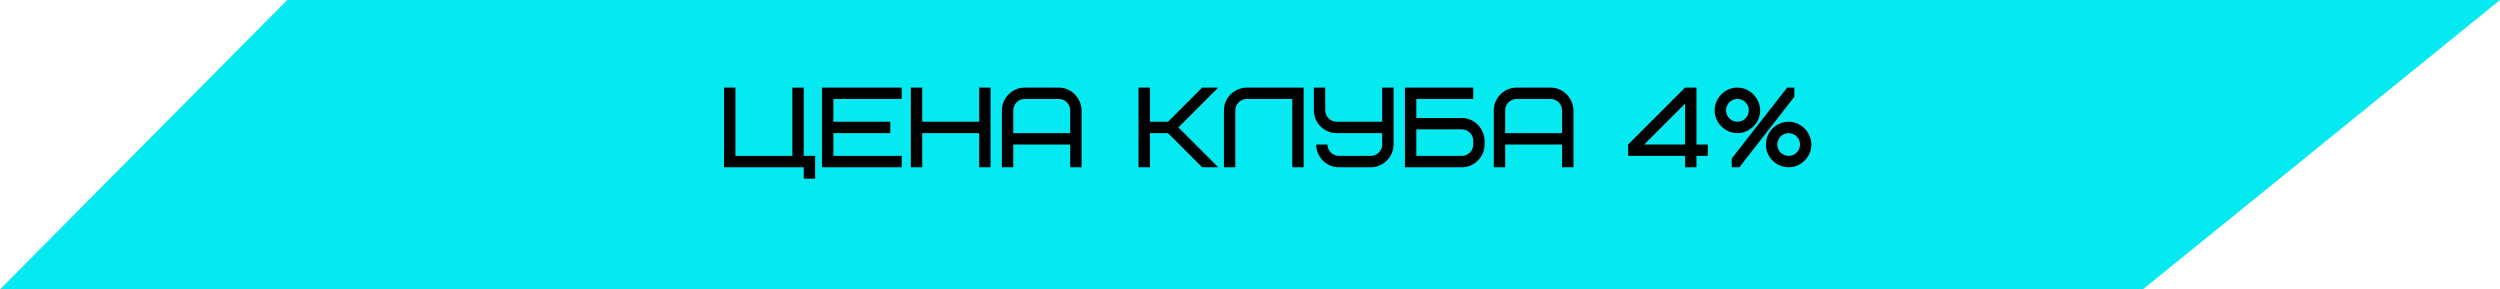 <?xml version="1.0" encoding="UTF-8"?> <svg xmlns="http://www.w3.org/2000/svg" width="527" height="61" viewBox="0 0 527 61" fill="none"><path d="M0 61H451.714L527 0H60.556L0 61Z" fill="#05E9F0"></path><path d="M169.43 18.462V32.862H171.83V37.662H169.43V35.262H152.63V18.462H155.03V32.862H167.03V18.462H169.43ZM175.678 20.862V25.662H187.678V28.062H175.678V32.862H190.078V35.262H173.278V18.462H190.078V20.862H175.678ZM194.405 18.462V25.662H206.405V18.462H208.805V35.262H206.405V28.062H194.405V35.262H192.005V18.462H194.405ZM223.2 20.862H216C214.68 20.862 213.6 21.942 213.6 23.262V28.062H225.6V23.262C225.6 21.942 224.52 20.862 223.2 20.862ZM228 23.262V35.262H225.6V30.462H213.6V35.262H211.2V23.262C211.2 20.718 213.312 18.462 216 18.462H223.2C225.768 18.462 227.928 20.598 228 23.262ZM256.805 18.462L248.405 26.862L256.805 35.262H253.421L246.221 28.062H242.405V35.262H240.005V18.462H242.405V25.662H246.221L253.421 18.462H256.805ZM262.805 18.462H274.805V35.262H272.405V20.862H262.805C261.485 20.862 260.405 21.942 260.405 23.262V35.262H258.005V23.262C258.005 20.67 260.117 18.534 262.805 18.462ZM282.24 32.862H288.96C290.28 32.862 291.36 31.782 291.36 30.462V28.062H281.76C279.192 28.062 276.96 25.974 276.96 23.262V18.462H279.36V23.262C279.36 24.582 280.44 25.662 281.76 25.662H291.36V18.462H293.76V30.462C293.76 33.006 291.648 35.262 288.96 35.262H282.24C279.624 35.262 277.512 33.174 277.44 30.462H279.84C279.84 31.782 280.92 32.862 282.24 32.862ZM310.561 30.462V29.67C310.561 28.35 309.481 27.27 308.161 27.27H298.561V32.862H308.161C309.481 32.862 310.561 31.782 310.561 30.462ZM312.961 29.67V30.462C312.961 33.006 310.849 35.262 308.161 35.262H296.161V18.462H310.561V20.862H298.561V24.87H308.161C310.729 24.87 312.889 27.006 312.961 29.67ZM326.888 20.862H319.688C318.368 20.862 317.288 21.942 317.288 23.262V28.062H329.288V23.262C329.288 21.942 328.208 20.862 326.888 20.862ZM331.688 23.262V35.262H329.288V30.462H317.288V35.262H314.888V23.262C314.888 20.718 317 18.462 319.688 18.462H326.888C329.456 18.462 331.616 20.598 331.688 23.262ZM343.212 32.862V30.462L355.212 18.462H357.612V30.462H360.012V32.862H357.612V35.262H355.212V32.862H343.212ZM355.212 30.462V21.846L346.596 30.462H355.212ZM378.247 18.462V20.406L366.655 35.262H365.047V33.414L376.735 18.462H378.247ZM366.247 25.662C367.567 25.662 368.647 24.582 368.647 23.262C368.647 21.942 367.567 20.862 366.247 20.862C364.927 20.862 363.847 21.942 363.847 23.262C363.847 24.582 364.927 25.662 366.247 25.662ZM371.047 23.262C371.047 25.806 368.935 28.062 366.247 28.062C363.679 28.062 361.447 25.974 361.447 23.262C361.447 20.718 363.559 18.462 366.247 18.462C368.815 18.462 370.975 20.598 371.047 23.262ZM377.047 32.862C378.367 32.862 379.447 31.782 379.447 30.462C379.447 29.142 378.367 28.062 377.047 28.062C375.727 28.062 374.647 29.142 374.647 30.462C374.647 31.782 375.727 32.862 377.047 32.862ZM381.847 30.462C381.847 33.006 379.735 35.262 377.047 35.262C374.479 35.262 372.247 33.174 372.247 30.462C372.247 27.918 374.359 25.662 377.047 25.662C379.615 25.662 381.775 27.798 381.847 30.462Z" fill="black"></path></svg> 